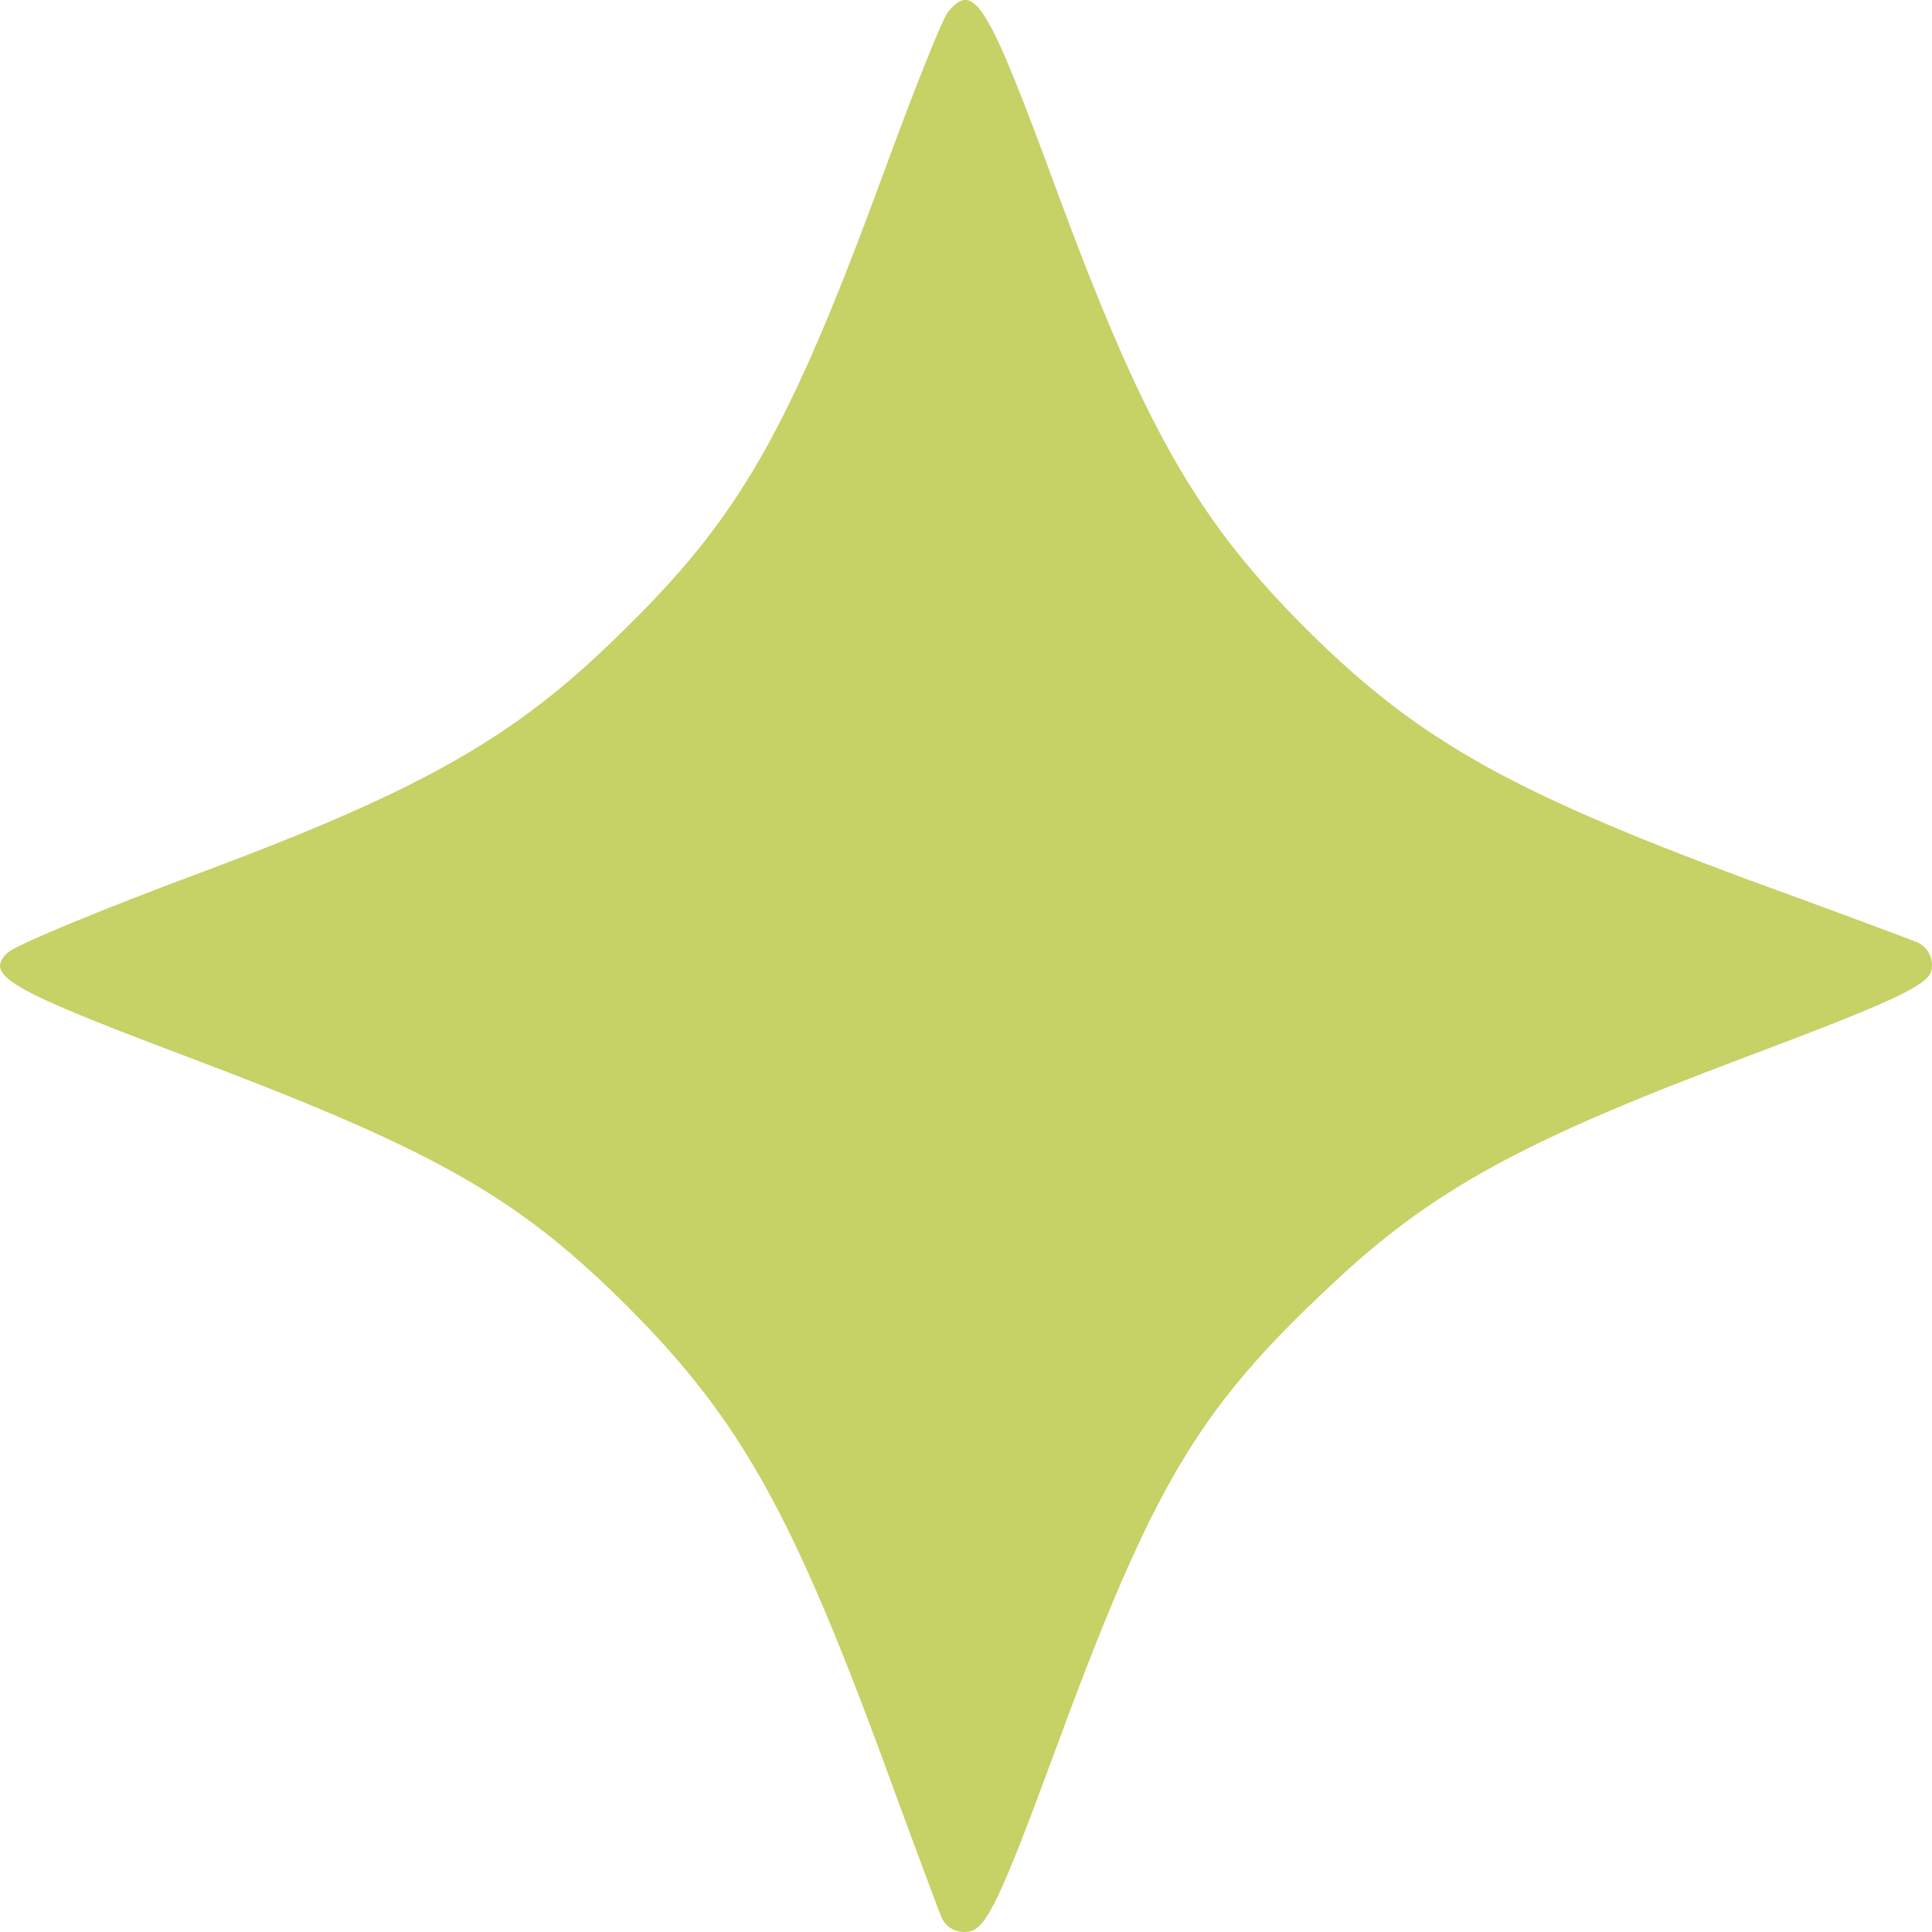 <?xml version="1.0" encoding="UTF-8"?> <svg xmlns="http://www.w3.org/2000/svg" width="20" height="20" viewBox="0 0 20 20" fill="none"> <path d="M9.815 0.123C9.755 0.194 9.465 0.924 9.164 1.745C8.162 4.478 7.661 5.359 6.388 6.591C5.326 7.632 4.374 8.173 2.13 9.014C1.078 9.404 0.156 9.784 0.076 9.865C-0.165 10.095 0.096 10.245 1.929 10.936C4.455 11.887 5.316 12.367 6.409 13.439C7.611 14.62 8.152 15.561 9.084 18.064C9.405 18.945 9.705 19.746 9.745 19.846C9.795 19.956 9.906 20.016 10.026 19.996C10.206 19.976 10.357 19.656 10.908 18.164C11.93 15.381 12.391 14.6 13.784 13.299C14.826 12.317 15.768 11.807 18.062 10.946C19.605 10.365 19.976 10.195 19.996 10.035C20.016 9.915 19.956 9.805 19.846 9.754C19.746 9.714 18.944 9.414 18.062 9.094C15.557 8.163 14.615 7.622 13.433 6.421C12.371 5.339 11.829 4.378 10.948 1.996C10.226 0.033 10.086 -0.207 9.815 0.123Z" fill="#C6D166"></path> </svg> 